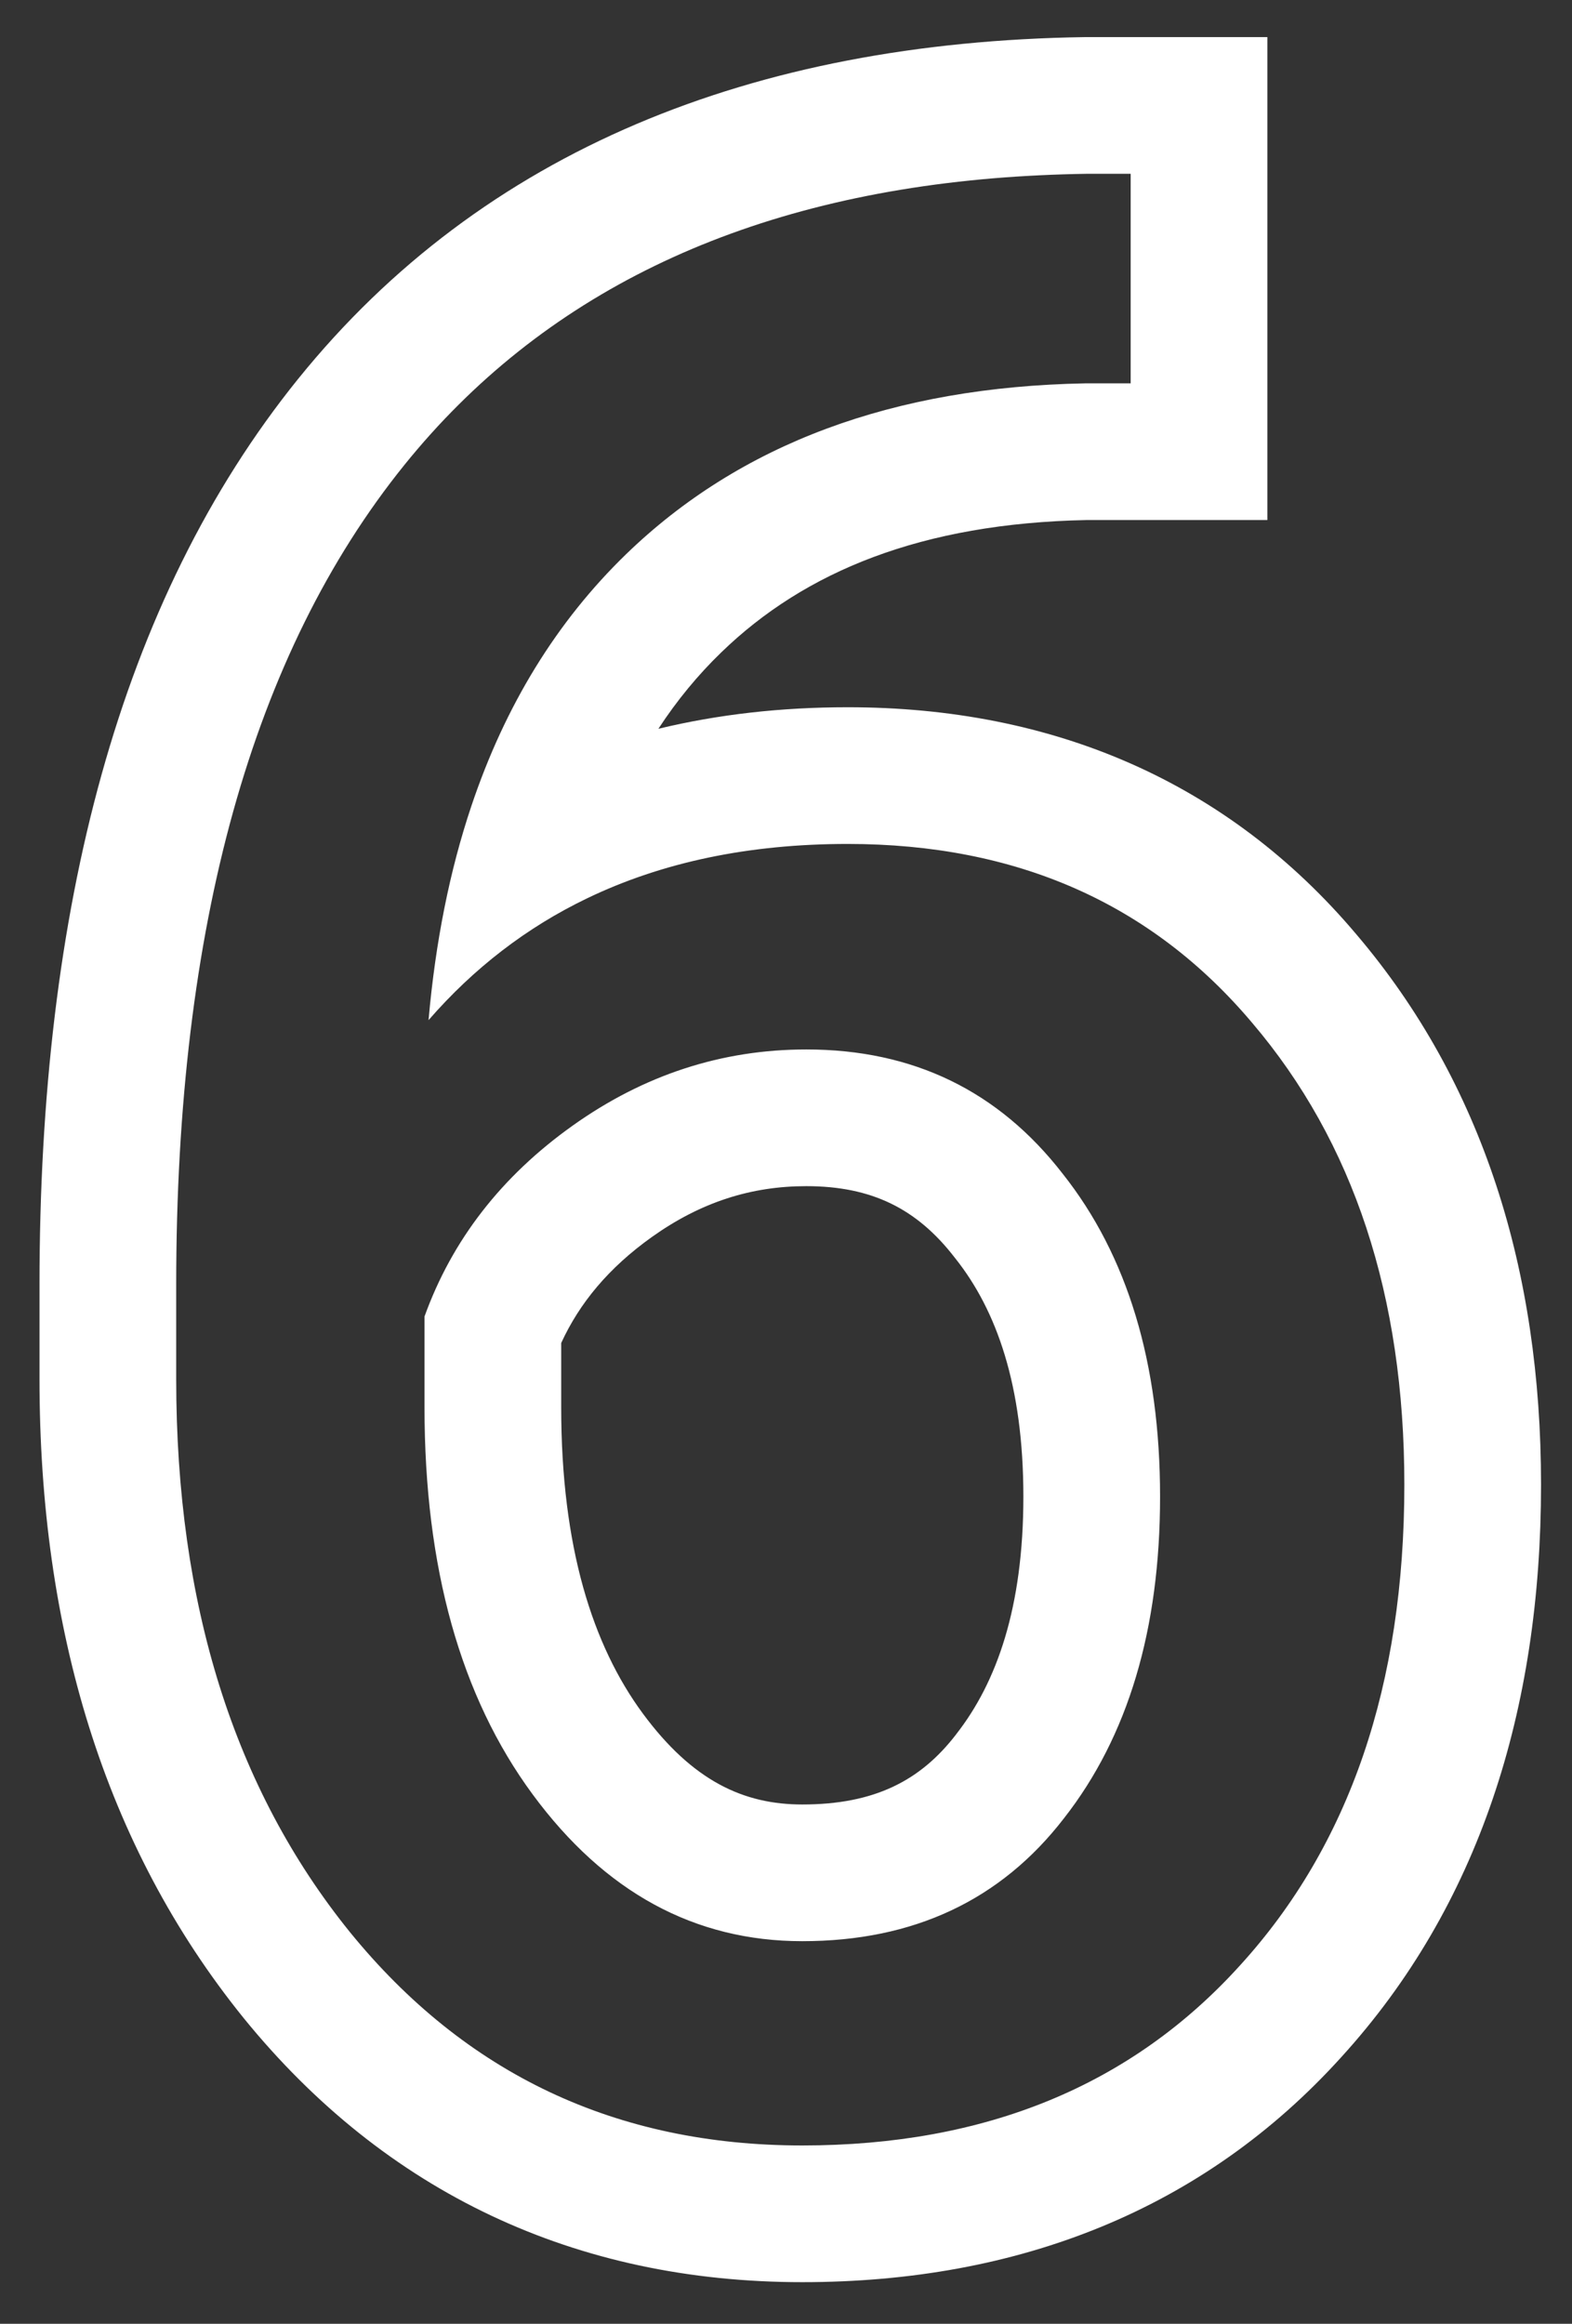<?xml version="1.0" encoding="UTF-8"?> <svg xmlns="http://www.w3.org/2000/svg" width="23" height="34" viewBox="0 0 23 34" fill="none"><rect x="0" y="0" width="23" height="34" fill="#333333" stroke="none"/> <path fill-rule="evenodd" clip-rule="evenodd" d="M18.543 0.543V7.609H15.898C13.488 7.657 11.777 8.358 10.552 9.546C10.213 9.874 9.906 10.245 9.633 10.663C10.506 10.452 11.432 10.348 12.402 10.348C15.408 10.348 17.961 11.438 19.846 13.672C21.697 15.849 22.547 18.591 22.547 21.723C22.547 25.028 21.634 27.892 19.625 30.098C17.606 32.331 14.902 33.391 11.738 33.391C8.424 33.391 5.644 32.085 3.565 29.527L3.561 29.522C1.521 26.996 0.578 23.826 0.578 20.18V18.793C0.578 13.312 1.739 8.796 4.361 5.545L4.362 5.544C7.062 2.2 11.016 0.615 15.869 0.543L15.884 0.543H18.543ZM18.145 28.754C19.746 26.996 20.547 24.652 20.547 21.723C20.547 18.962 19.805 16.71 18.32 14.965C16.849 13.22 14.876 12.348 12.402 12.348C10.96 12.348 9.687 12.614 8.583 13.147C7.704 13.571 6.933 14.164 6.27 14.926C6.371 13.781 6.58 12.736 6.897 11.792C7.391 10.32 8.145 9.093 9.16 8.109C10.827 6.495 13.066 5.661 15.879 5.609H16.543V2.543H15.898C15.435 2.55 14.983 2.572 14.543 2.608C10.797 2.921 7.922 4.319 5.918 6.801C3.691 9.561 2.578 13.559 2.578 18.793V20.18C2.578 23.474 3.424 26.169 5.117 28.266C6.81 30.349 9.017 31.391 11.738 31.391C14.421 31.391 16.556 30.512 18.145 28.754ZM15.547 17.172C14.609 15.961 13.359 15.355 11.797 15.355C10.56 15.355 9.421 15.727 8.379 16.469C7.337 17.211 6.615 18.142 6.211 19.262V20.59C6.211 22.934 6.738 24.822 7.793 26.254C8.848 27.686 10.163 28.402 11.738 28.402C13.366 28.402 14.642 27.803 15.566 26.605C16.504 25.408 16.973 23.838 16.973 21.898C16.973 19.945 16.497 18.37 15.547 17.172ZM8.211 19.65V20.59C8.211 22.642 8.672 24.074 9.403 25.068C10.137 26.064 10.887 26.402 11.738 26.402C12.8 26.402 13.469 26.049 13.983 25.384L13.991 25.373C14.585 24.614 14.973 23.517 14.973 21.898C14.973 20.27 14.58 19.171 13.98 18.415L13.973 18.406L13.965 18.396C13.416 17.686 12.755 17.355 11.797 17.355C10.991 17.355 10.255 17.588 9.539 18.098C8.906 18.549 8.48 19.064 8.211 19.65Z" fill="white"></path> </svg> 
